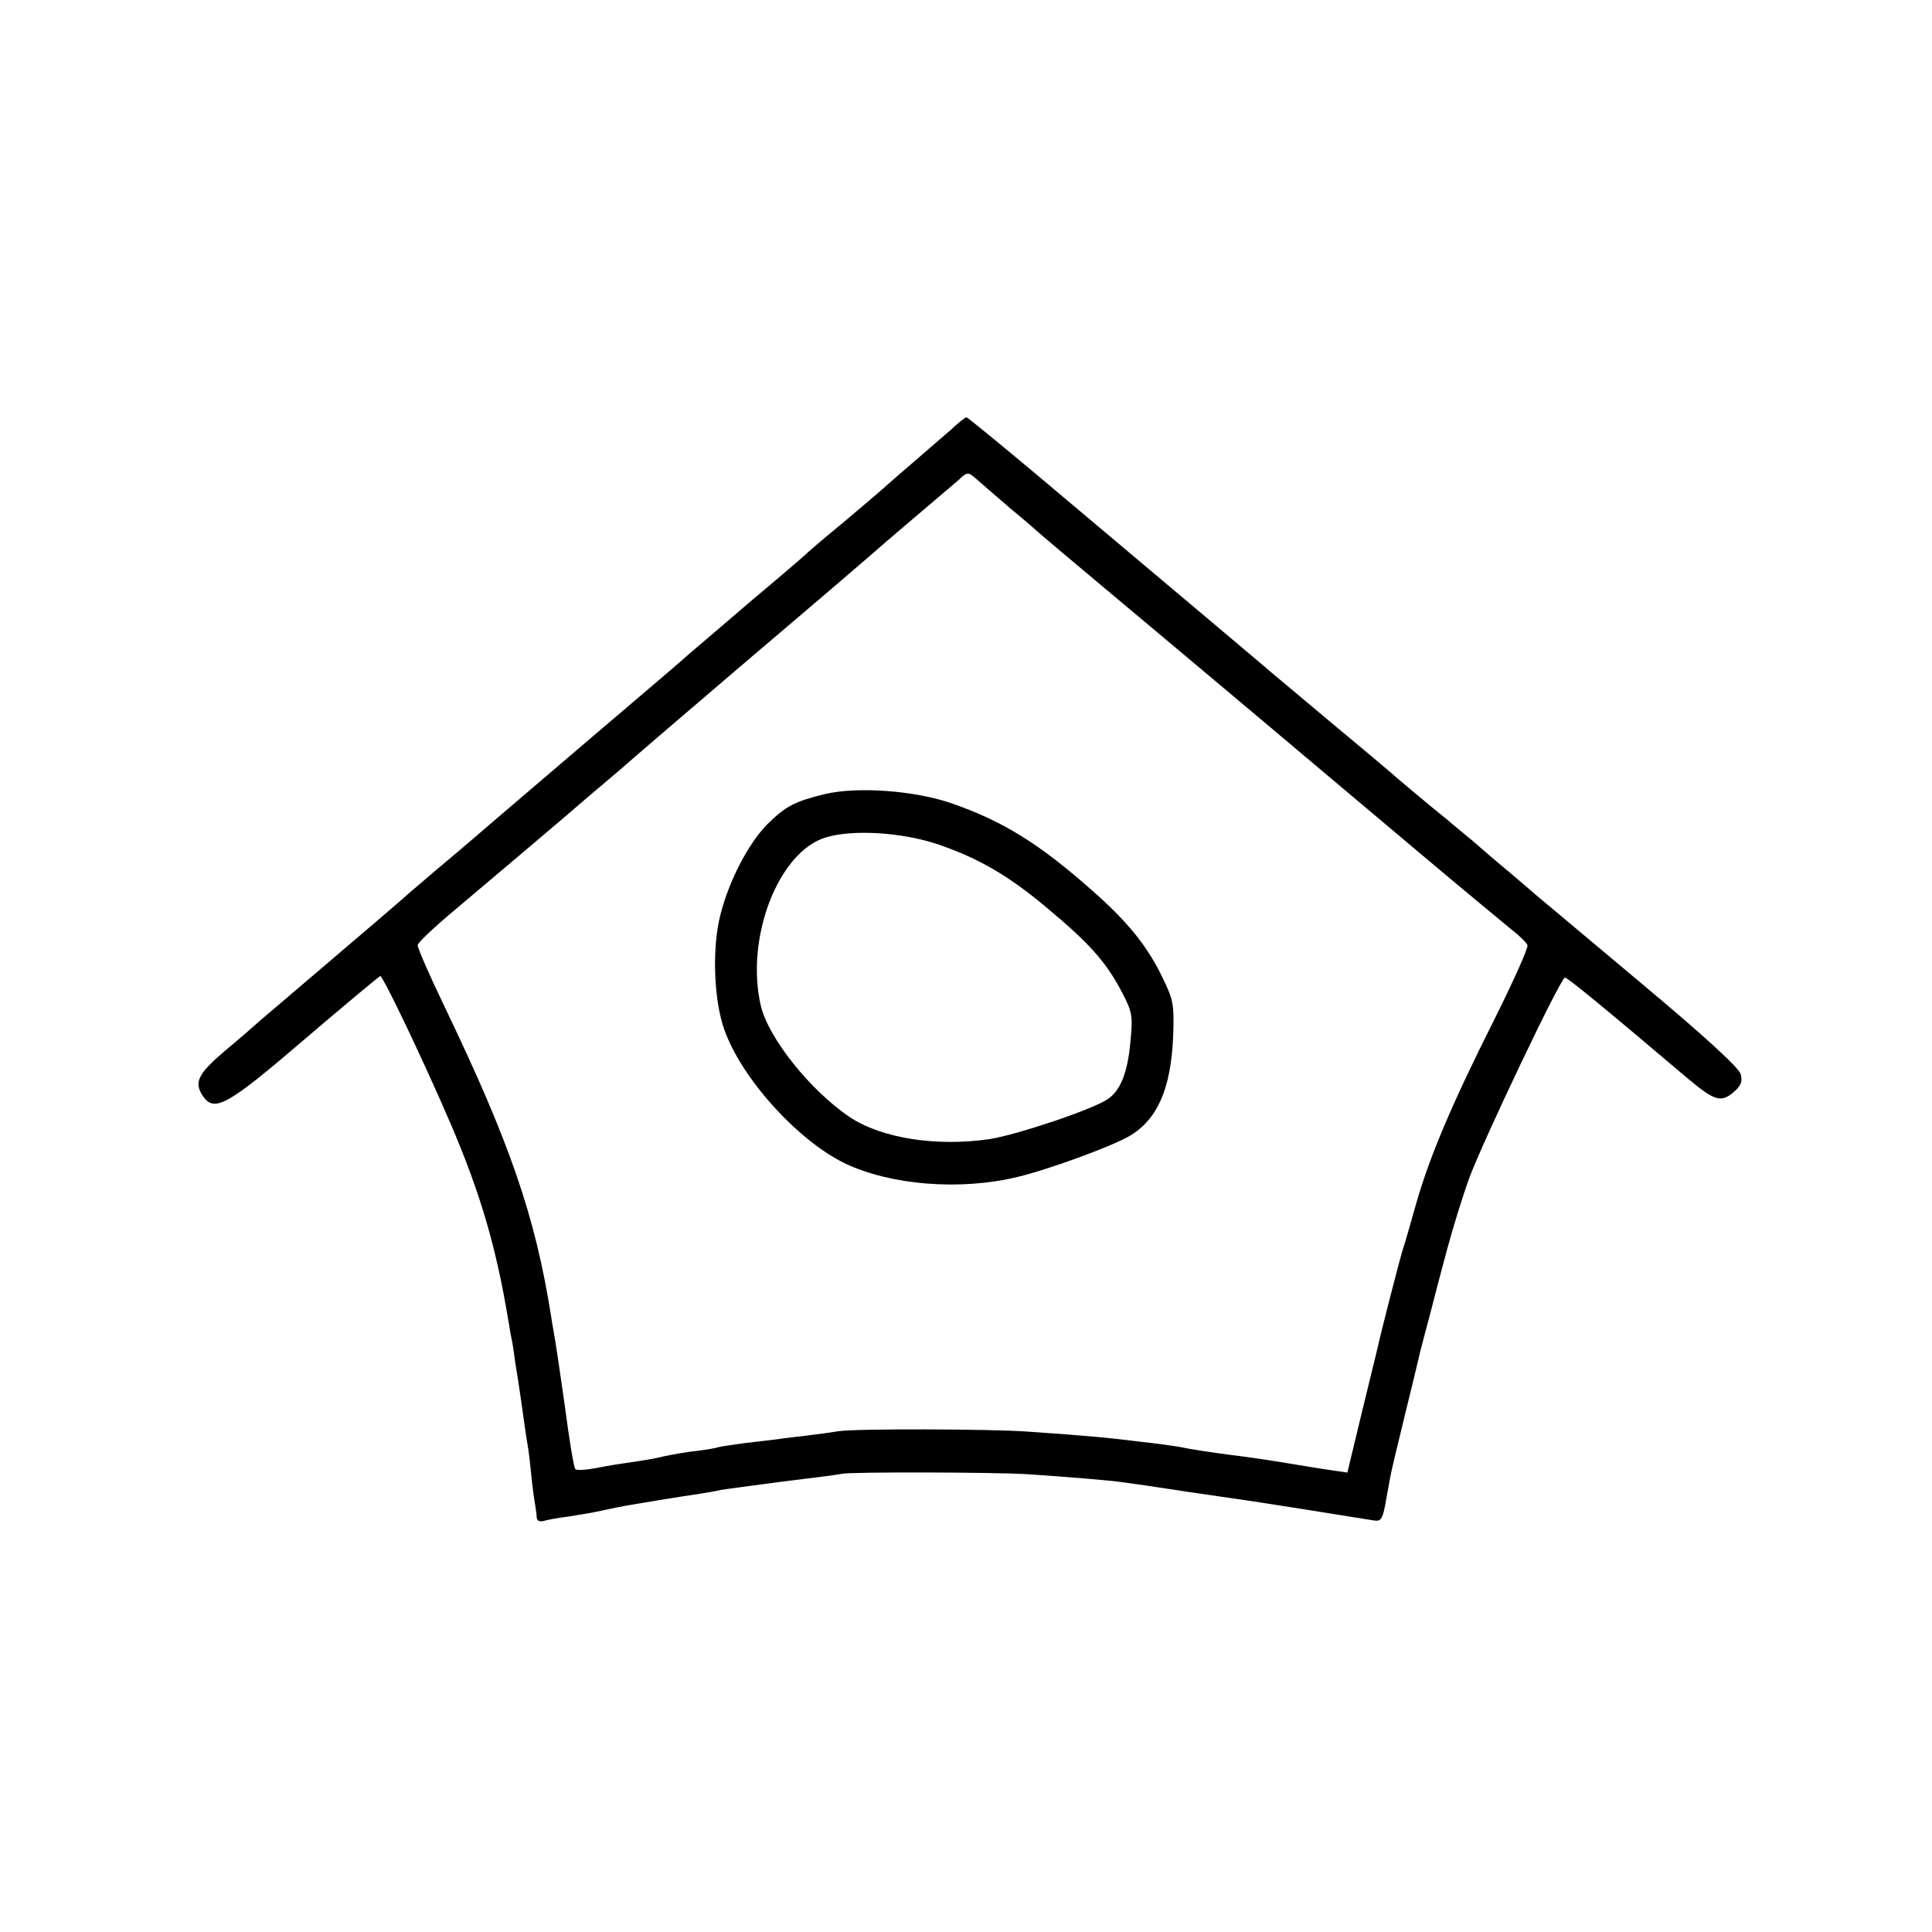 <?xml version="1.0" standalone="no"?>
<!DOCTYPE svg PUBLIC "-//W3C//DTD SVG 20010904//EN"
 "http://www.w3.org/TR/2001/REC-SVG-20010904/DTD/svg10.dtd">
<svg version="1.0" xmlns="http://www.w3.org/2000/svg"
 width="500pt" height="500pt" viewBox="0 0 500 500"
 preserveAspectRatio="xMidYMid meet">
<g transform="translate(0,500) scale(0.1,-0.1)"
fill="#000000" stroke="none">
<path d="M2460 3887 c-20 -17 -60 -52 -89 -77 -29 -25 -63 -54 -75 -65 -12
-11 -62 -54 -111 -95 -50 -41 -92 -77 -95 -80 -3 -4 -66 -58 -140 -120 -74
-63 -148 -127 -165 -141 -16 -15 -129 -111 -250 -214 -210 -179 -290 -248
-345 -295 -14 -12 -45 -38 -69 -58 -24 -21 -49 -42 -55 -47 -9 -9 -134 -116
-355 -304 -30 -25 -59 -51 -65 -56 -6 -6 -37 -32 -68 -58 -65 -56 -76 -78 -54
-112 30 -45 61 -29 265 146 104 89 192 162 195 163 7 1 113 -221 183 -384 76
-178 117 -316 149 -510 4 -25 8 -47 9 -50 1 -3 5 -30 9 -60 5 -30 10 -62 11
-70 1 -8 6 -40 10 -70 4 -30 9 -63 11 -73 2 -10 6 -44 9 -75 3 -31 8 -66 10
-77 2 -11 4 -26 4 -33 1 -8 8 -11 19 -8 9 3 37 8 62 11 25 4 63 10 85 15 22 5
56 12 75 15 19 3 60 10 90 15 30 5 71 11 90 14 19 3 44 7 55 10 11 2 81 11
155 21 74 9 146 18 160 21 29 5 387 4 475 -1 93 -6 217 -16 250 -21 17 -2 93
-13 170 -25 77 -11 151 -22 165 -24 21 -3 243 -38 316 -50 19 -3 23 4 32 58 6
34 13 71 16 82 2 11 19 79 36 150 18 72 33 137 35 145 2 8 13 51 25 95 11 44
32 123 46 175 14 52 39 133 56 180 33 91 237 520 248 520 7 0 103 -79 319
-262 68 -57 85 -62 117 -35 20 17 24 28 19 47 -4 16 -93 98 -257 235 -138 116
-260 218 -272 228 -11 10 -43 37 -70 60 -28 23 -70 59 -95 81 -25 21 -55 45
-66 55 -39 31 -140 116 -145 121 -3 3 -72 61 -155 130 -82 69 -155 130 -161
135 -10 9 -195 165 -598 504 -99 83 -182 151 -185 151 -3 0 -22 -15 -41 -33z
m155 -203 c39 -32 72 -61 75 -64 3 -3 86 -73 184 -155 245 -205 543 -456 791
-665 114 -96 225 -188 246 -205 21 -16 40 -35 42 -41 3 -6 -36 -93 -87 -195
-110 -219 -166 -352 -201 -474 -14 -49 -29 -103 -35 -120 -8 -26 -58 -220 -64
-250 -1 -5 -20 -81 -41 -168 l-38 -158 -41 6 c-23 3 -81 13 -131 21 -49 8
-106 16 -125 18 -54 7 -113 16 -135 21 -11 2 -58 9 -105 14 -80 10 -131 15
-290 26 -93 7 -449 8 -490 1 -19 -3 -55 -8 -80 -11 -25 -3 -61 -7 -80 -10 -19
-2 -57 -7 -85 -10 -27 -4 -57 -8 -65 -10 -8 -3 -34 -7 -57 -10 -23 -2 -61 -9
-85 -14 -24 -6 -61 -12 -83 -15 -22 -3 -62 -9 -90 -15 -27 -5 -53 -7 -56 -3
-4 4 -16 77 -27 162 -12 85 -24 165 -26 176 -2 12 -7 38 -10 59 -41 258 -106
447 -277 803 -38 79 -69 150 -68 156 0 6 43 47 96 91 90 76 238 201 293 248
14 12 54 47 90 77 36 30 67 57 70 60 3 3 145 125 315 270 171 145 312 266 315
269 3 3 48 42 100 86 52 44 106 90 120 102 23 22 25 22 45 5 11 -10 52 -45 90
-78z"/>
<path d="M2135 2945 c-78 -19 -101 -31 -148 -77 -49 -49 -99 -144 -122 -233
-23 -87 -18 -224 10 -301 45 -126 190 -286 312 -345 118 -56 297 -71 446 -35
80 19 244 79 290 106 72 42 107 122 113 255 3 84 1 96 -25 150 -40 85 -92 149
-184 230 -138 122 -230 179 -364 226 -96 33 -243 44 -328 24z m292 -130 c105
-36 182 -80 283 -165 108 -90 151 -138 191 -213 29 -55 31 -64 25 -128 -7 -84
-26 -132 -60 -154 -40 -27 -235 -92 -305 -103 -138 -20 -279 2 -362 57 -102
69 -210 204 -230 288 -41 176 46 400 169 436 70 21 196 13 289 -18z"/>
</g>
</svg>
